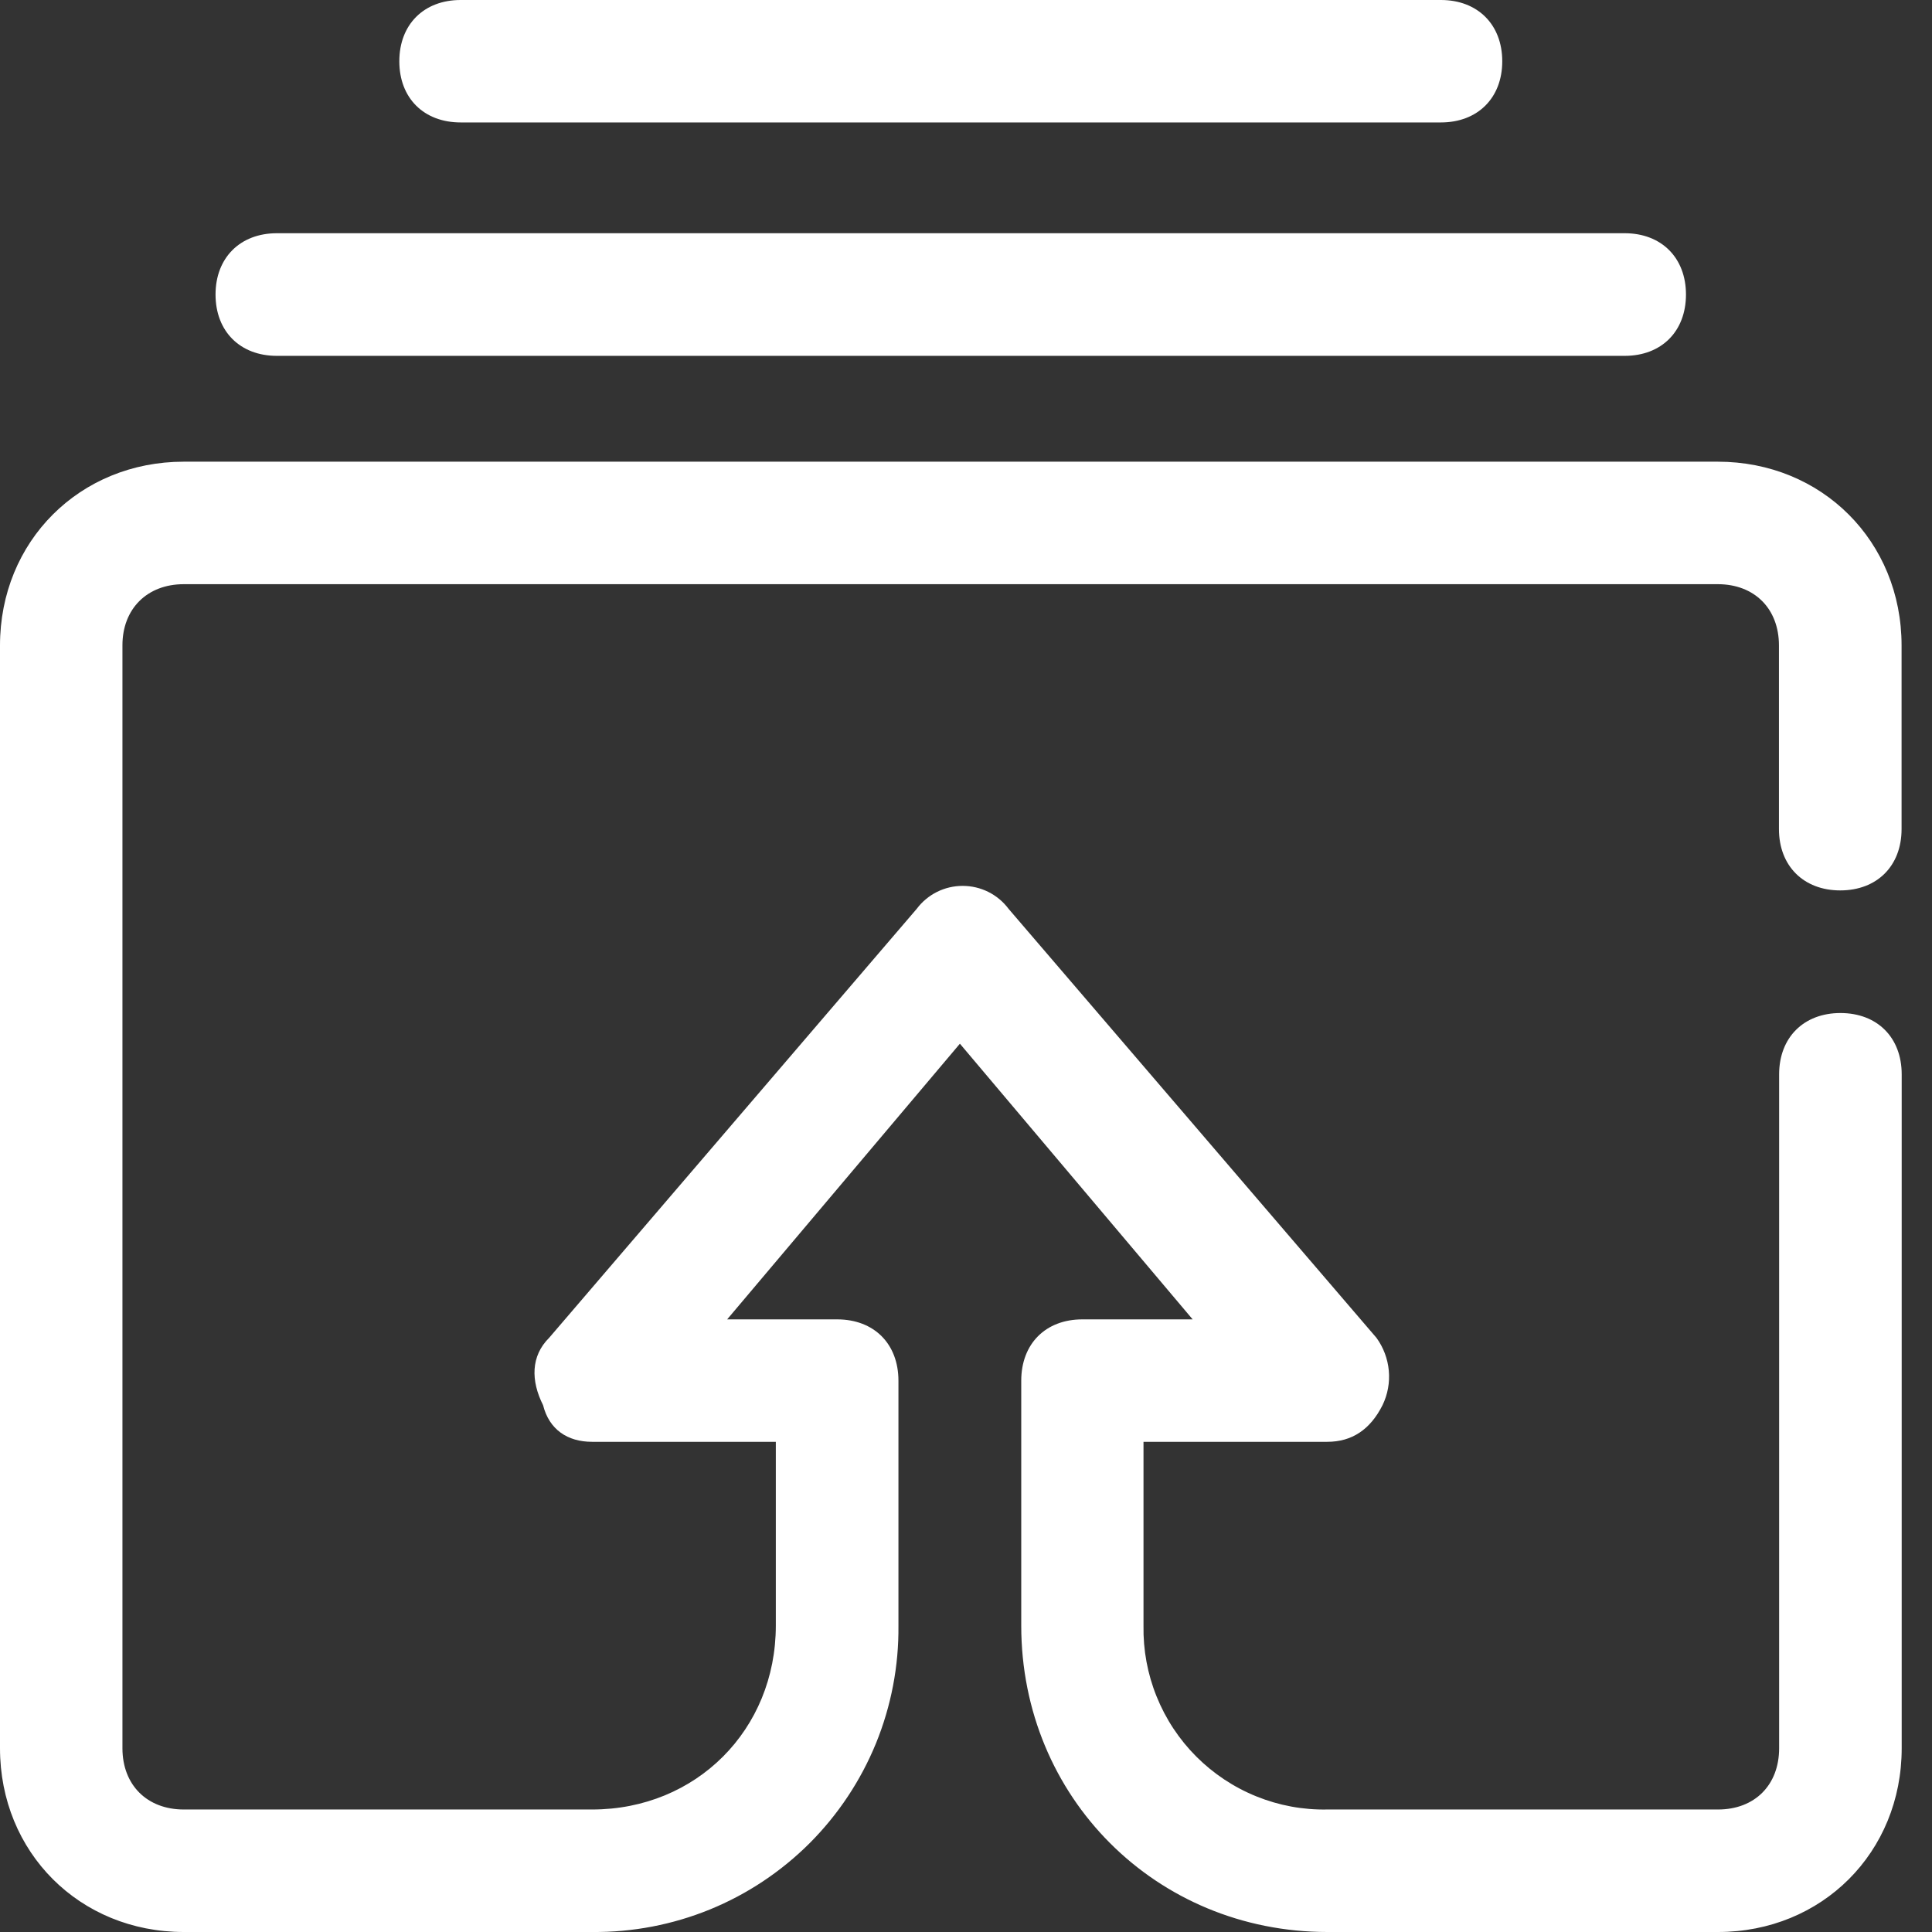 <svg width="32" height="32" viewBox="0 0 32 32" fill="none" xmlns="http://www.w3.org/2000/svg">
<rect x="0" y="0" width="32" height="32" fill="#333333" stroke="none"/>
<g clip-path="url(#clip0_81_17)">
<path d="M26.91 5.894H4.586C3.976 5.894 3.57 5.488 3.57 4.878C3.57 4.271 3.976 3.863 4.586 3.863H26.91C27.52 3.863 27.925 4.271 27.925 4.878C27.925 5.488 27.52 5.894 26.91 5.894ZM23.866 2.028H7.63C7.02 2.028 6.614 1.625 6.614 1.015C6.614 0.406 7.02 0 7.63 0H23.866C24.474 0 24.882 0.406 24.882 1.015C24.882 1.623 24.474 2.028 23.866 2.028ZM28.452 29.971H21.984C21.582 29.979 21.183 29.905 20.81 29.754C20.438 29.604 20.099 29.379 19.815 29.095C19.531 28.811 19.307 28.472 19.157 28.099C19.006 27.726 18.933 27.327 18.94 26.925V23.881H21.984C22.39 23.881 22.695 23.68 22.899 23.274C22.985 23.096 23.021 22.899 23.003 22.702C22.985 22.506 22.914 22.317 22.798 22.158L16.705 15.053C16.617 14.935 16.502 14.839 16.37 14.773C16.238 14.707 16.092 14.673 15.944 14.673C15.797 14.673 15.651 14.707 15.519 14.773C15.387 14.839 15.272 14.935 15.184 15.053L9.096 22.158C8.791 22.46 8.791 22.869 8.995 23.274C9.096 23.677 9.398 23.881 9.807 23.881H12.85V26.925C12.85 28.651 11.53 29.971 9.807 29.971H3.044C2.437 29.971 2.028 29.566 2.028 28.956V10.688C2.028 10.084 2.437 9.676 3.044 9.676H28.452C29.059 9.676 29.465 10.081 29.465 10.691V13.732C29.465 14.342 29.873 14.748 30.48 14.748C31.09 14.748 31.496 14.342 31.496 13.732V10.691C31.496 8.965 30.175 7.647 28.452 7.647H3.044C1.32 7.647 0 8.965 0 10.691V28.956C0 30.682 1.32 32 3.044 32H9.809C10.477 32.006 11.14 31.879 11.758 31.627C12.377 31.374 12.938 31 13.411 30.528C13.883 30.055 14.256 29.493 14.509 28.875C14.761 28.256 14.888 27.593 14.881 26.925V22.869C14.881 22.259 14.478 21.853 13.866 21.853H12.044L15.899 17.287L19.754 21.853H17.927C17.32 21.853 16.915 22.256 16.915 22.869V26.925C16.915 29.767 19.147 32 21.987 32H28.455C30.178 32 31.498 30.682 31.498 28.956V17.794C31.498 17.184 31.093 16.779 30.483 16.779C29.876 16.779 29.468 17.184 29.468 17.794V28.956C29.468 29.566 29.064 29.971 28.455 29.971H28.452Z" fill="white"/>
</g>
<defs>
<clipPath id="clip0_81_17">
<rect width="32" height="32" fill="white"/>
</clipPath>
</defs>
</svg>

